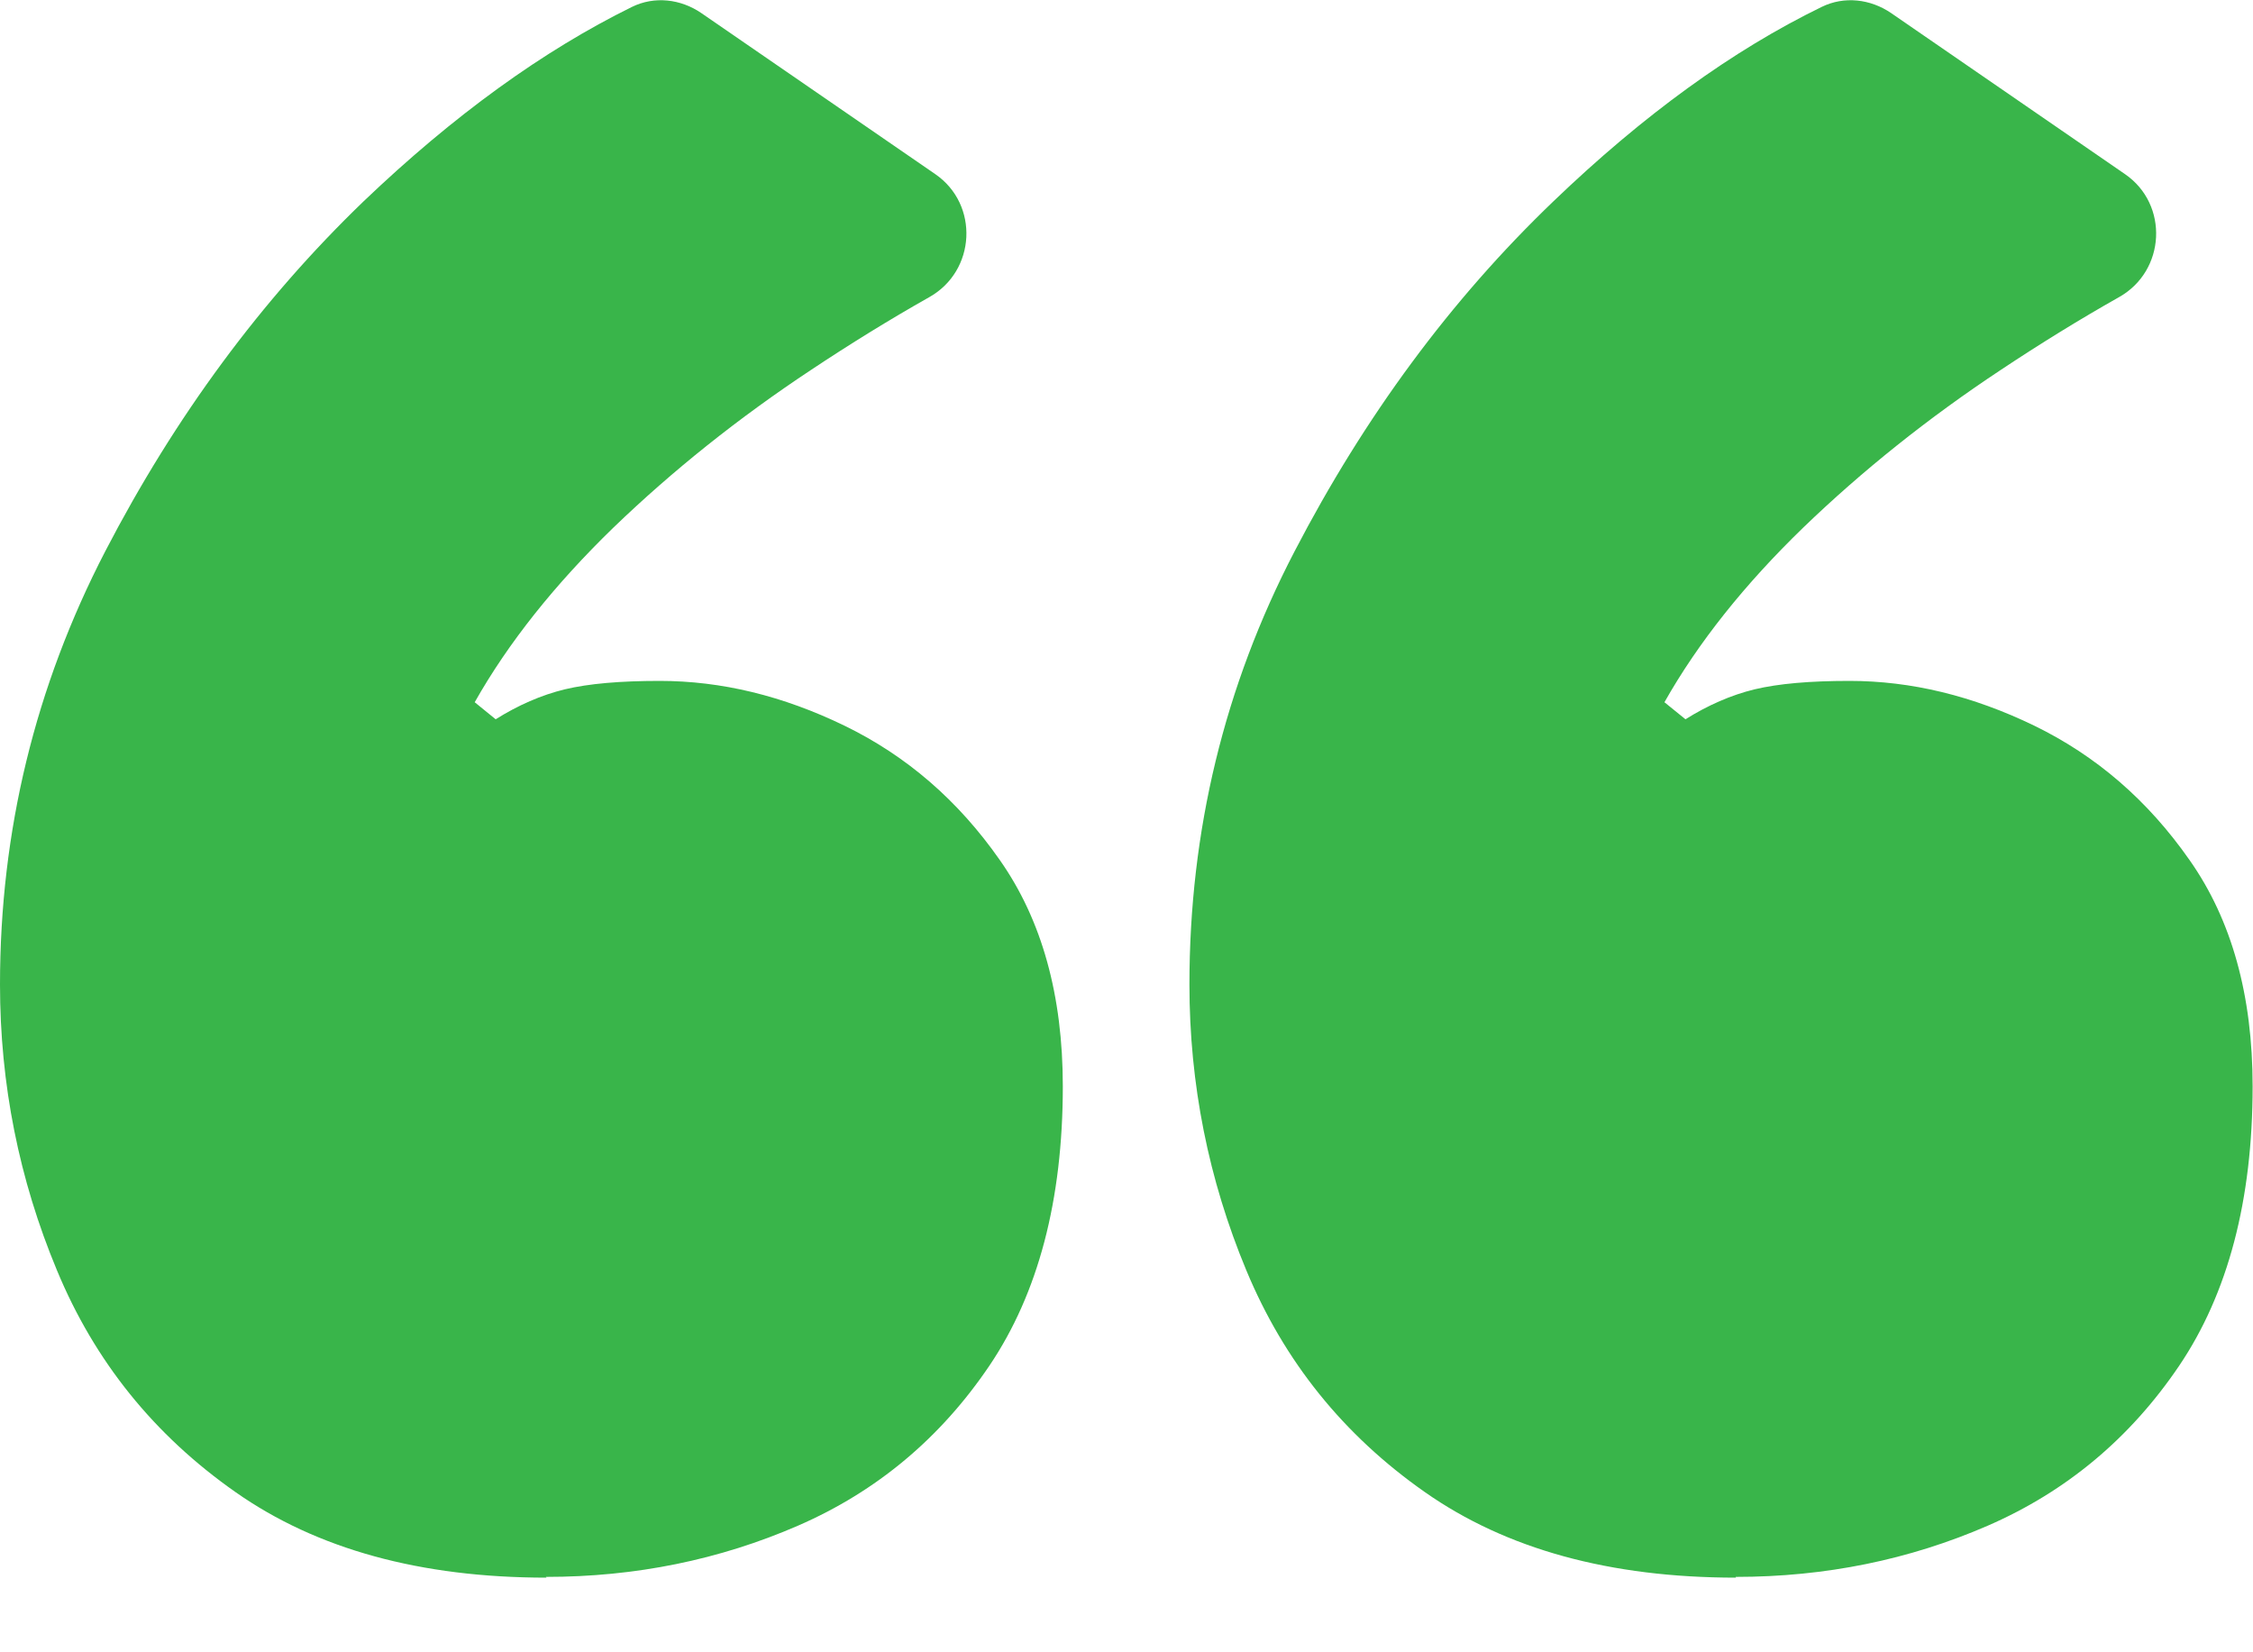 <svg width="30" height="22" viewBox="0 0 30 22" fill="none" xmlns="http://www.w3.org/2000/svg">
<path d="M7.278 21.006C5.598 21.006 4.217 20.626 3.136 19.867C2.054 19.109 1.261 18.127 0.758 16.913C0.254 15.704 0 14.434 0 13.109C0 11.065 0.469 9.142 1.401 7.341C2.333 5.545 3.48 3.992 4.84 2.682C6.042 1.534 7.233 0.674 8.415 0.092C8.714 -0.055 9.063 -0.014 9.337 0.173L12.453 2.318C13.041 2.722 12.996 3.608 12.373 3.957C11.845 4.255 11.321 4.579 10.803 4.923C9.831 5.566 8.953 6.269 8.17 7.023C7.388 7.781 6.77 8.556 6.321 9.35L6.6 9.577C6.899 9.39 7.208 9.254 7.522 9.178C7.841 9.102 8.26 9.066 8.784 9.066C9.606 9.066 10.424 9.264 11.246 9.663C12.069 10.063 12.757 10.655 13.315 11.454C13.873 12.249 14.152 13.255 14.152 14.464C14.152 15.982 13.823 17.222 13.175 18.183C12.522 19.149 11.675 19.857 10.628 20.313C9.581 20.768 8.465 20.996 7.268 20.996L7.278 21.006ZM23.116 21.006C21.436 21.006 20.055 20.626 18.973 19.867C17.891 19.109 17.099 18.127 16.595 16.913C16.092 15.704 15.838 14.434 15.838 13.109C15.838 11.065 16.301 9.142 17.238 7.341C18.171 5.545 19.317 3.992 20.683 2.682C21.879 1.534 23.071 0.669 24.257 0.092C24.556 -0.055 24.905 -0.014 25.18 0.173L28.295 2.318C28.883 2.722 28.838 3.608 28.215 3.957C27.687 4.255 27.163 4.579 26.645 4.923C25.673 5.566 24.796 6.269 24.013 7.023C23.23 7.781 22.612 8.556 22.163 9.35L22.443 9.577C22.742 9.39 23.051 9.254 23.365 9.178C23.684 9.102 24.103 9.066 24.626 9.066C25.449 9.066 26.266 9.264 27.089 9.663C27.911 10.063 28.599 10.655 29.157 11.454C29.716 12.249 29.995 13.255 29.995 14.464C29.995 15.982 29.666 17.222 29.018 18.183C28.365 19.149 27.517 19.857 26.471 20.313C25.424 20.768 24.307 20.996 23.111 20.996L23.116 21.006Z" fill="#39B54A"/>
</svg>

